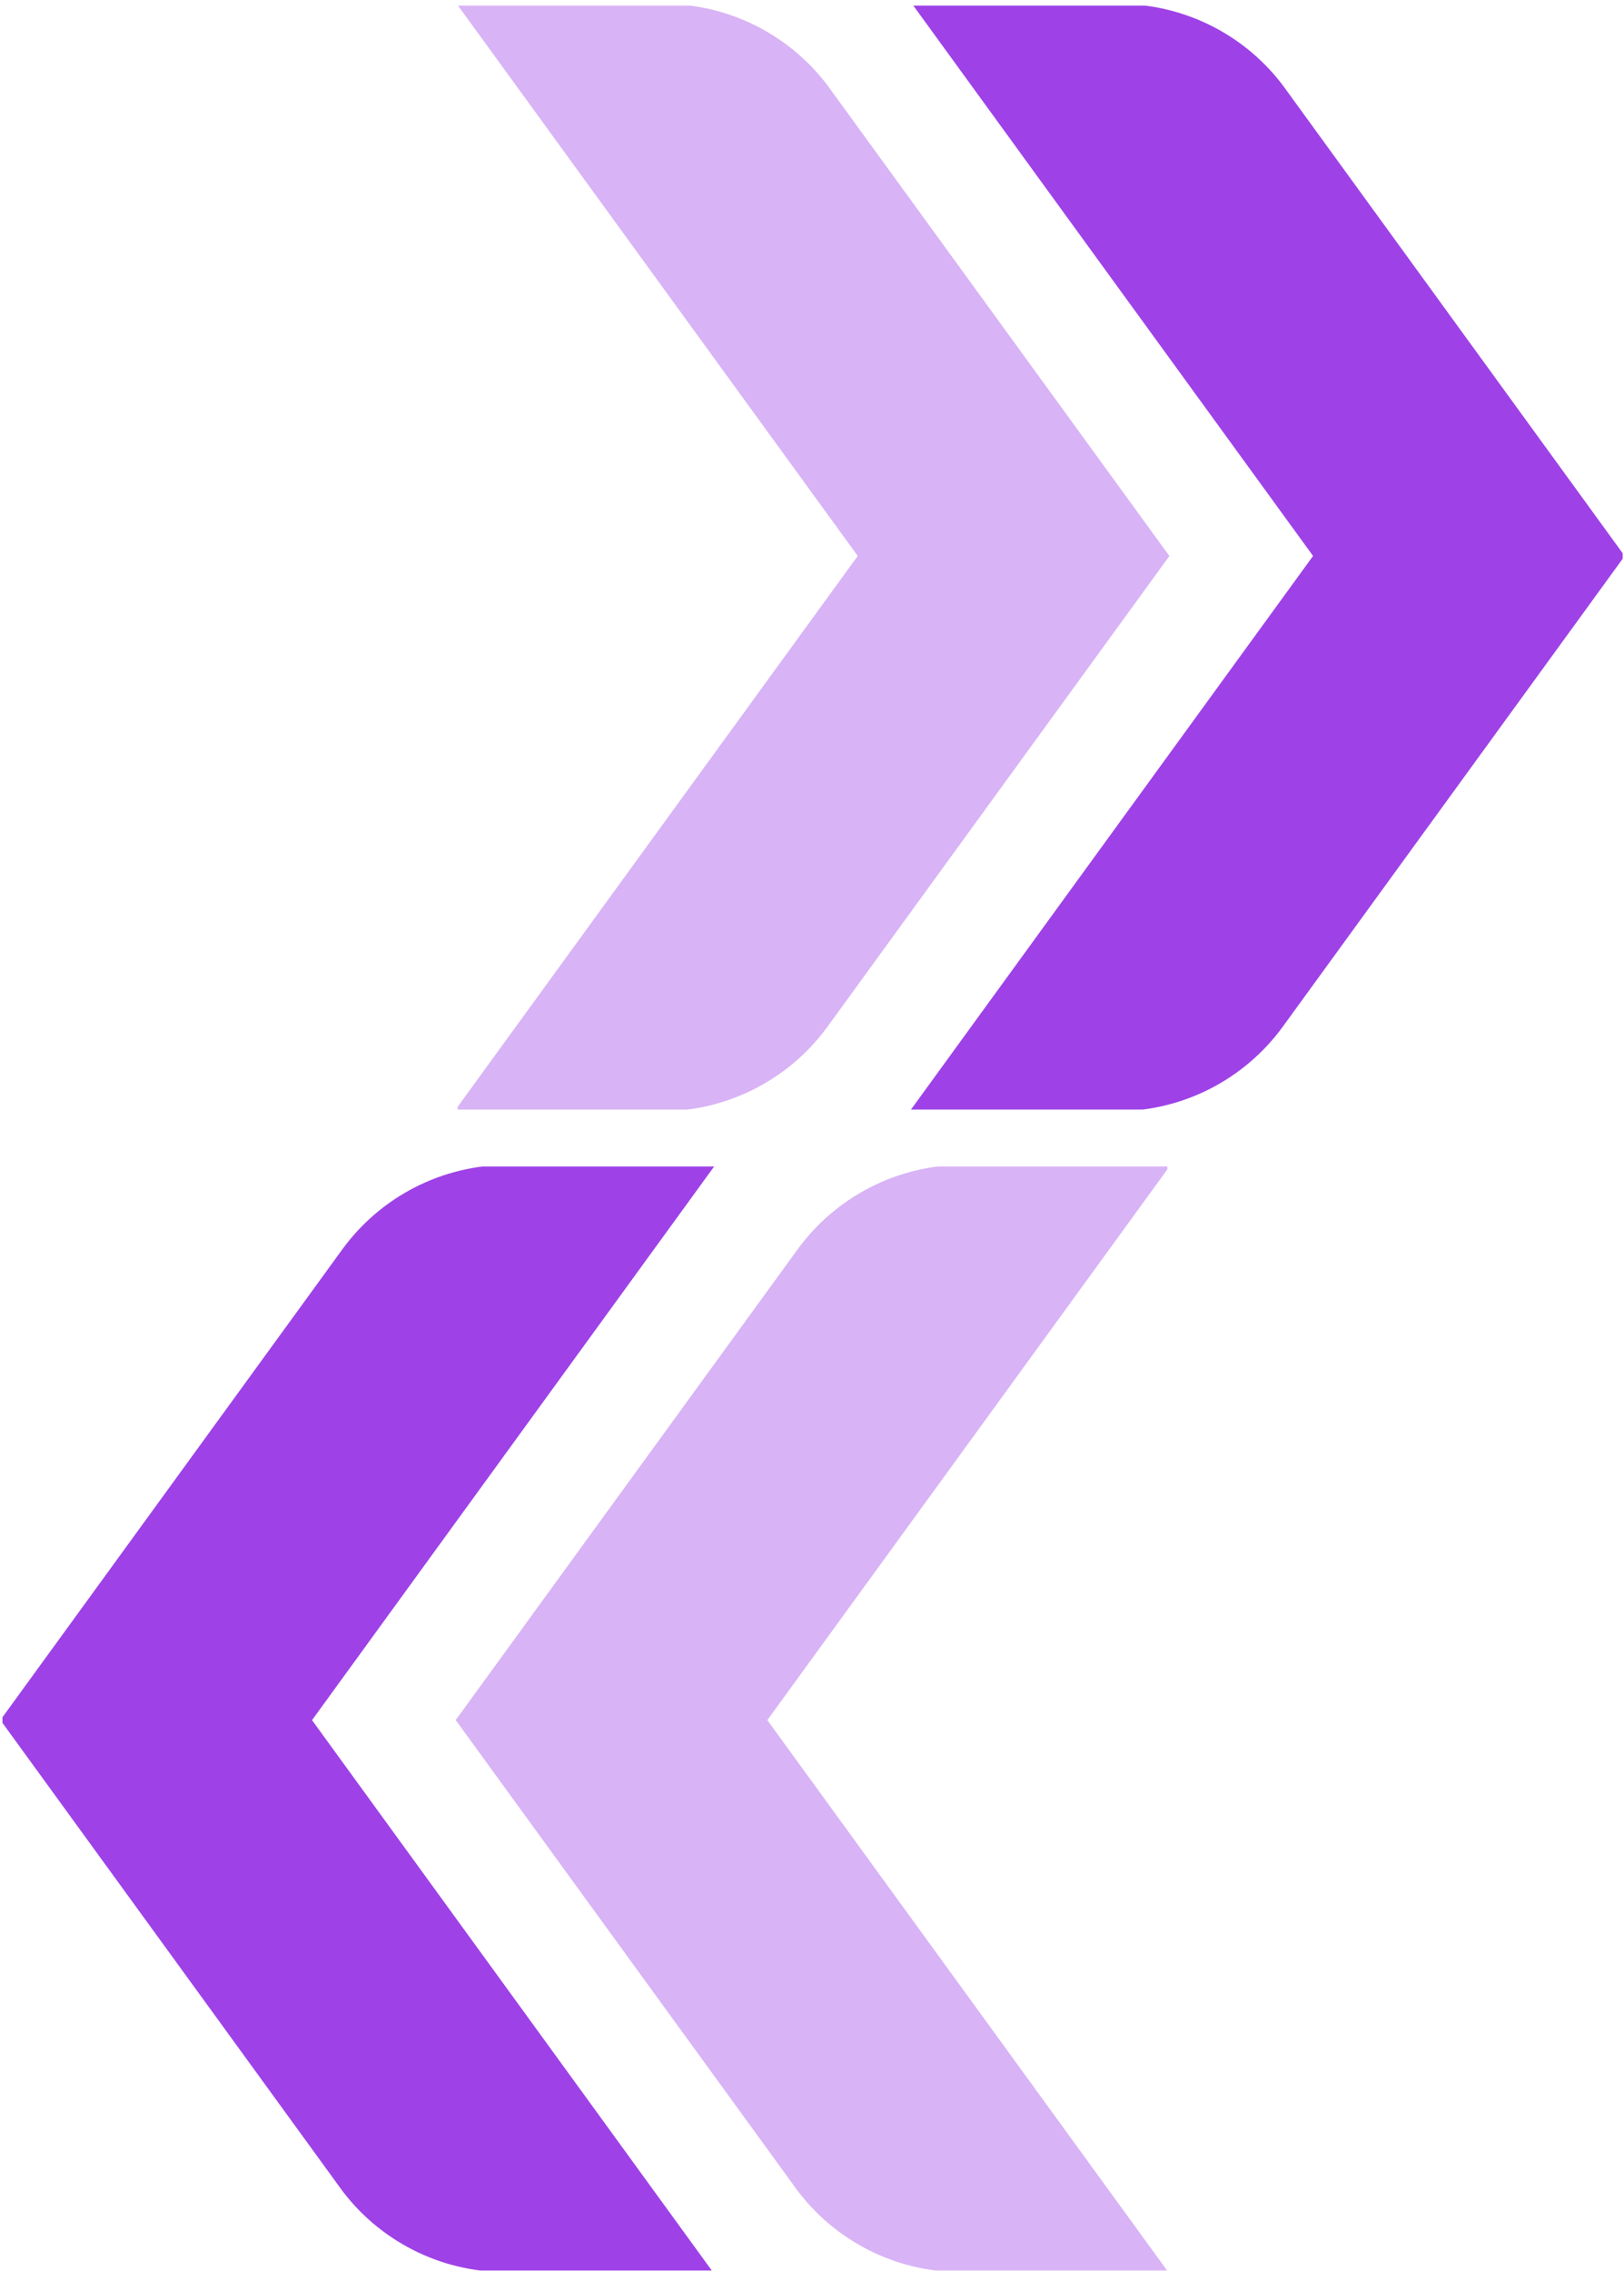 <svg width="279" height="390" viewBox="0 0 279 390" fill="none" xmlns="http://www.w3.org/2000/svg">
<g clip-path="url(#clip0_359_279)">
<path d="M142.172 15.502C135.63 6.493 125.17 1.164 114.036 1.164H79.441L147.967 95.483L79.037 190.361H113.642C124.776 190.361 135.236 185.022 141.778 176.024L200.289 95.493L142.172 15.512V15.502Z" fill="#D8B3F5" stroke="#D8B3F5" stroke-width="0.982" stroke-miterlimit="10"/>
<path d="M220.402 15.502C213.86 6.493 203.4 1.164 192.256 1.164H157.661L226.187 95.483L157.257 190.361H191.862C202.996 190.361 213.456 185.022 219.998 176.024L278.509 95.493L220.402 15.512V15.502Z" fill="#9E42E7" stroke="#9E42E7" stroke-width="0.982" stroke-miterlimit="10"/>
</g>
<g clip-path="url(#clip1_359_279)">
<path d="M137.014 375.412C143.555 384.421 154.015 389.75 165.15 389.75L199.744 389.75L131.219 295.431L200.148 200.553L165.544 200.553C154.409 200.553 143.949 205.892 137.408 214.89L78.897 295.421L137.014 375.402L137.014 375.412Z" fill="#D8B3F5" stroke="#D8B3F5" stroke-width="0.982" stroke-miterlimit="10"/>
<path d="M58.783 375.412C65.325 384.421 75.785 389.75 86.93 389.75L121.524 389.75L52.999 295.431L121.929 200.553L87.324 200.553C76.19 200.553 65.729 205.892 59.188 214.89L0.677 295.421L58.783 375.402L58.783 375.412Z" fill="#9E42E7" stroke="#9E42E7" stroke-width="0.982" stroke-miterlimit="10"/>
</g>
<defs>
<clipPath id="clip0_359_279">
<rect width="200.134" height="189.612" fill="white" transform="translate(78.633 0.957)"/>
</clipPath>
<clipPath id="clip1_359_279">
<rect width="200.134" height="189.612" fill="white" transform="translate(200.553 389.957) rotate(-180)"/>
</clipPath>
</defs>
</svg>
